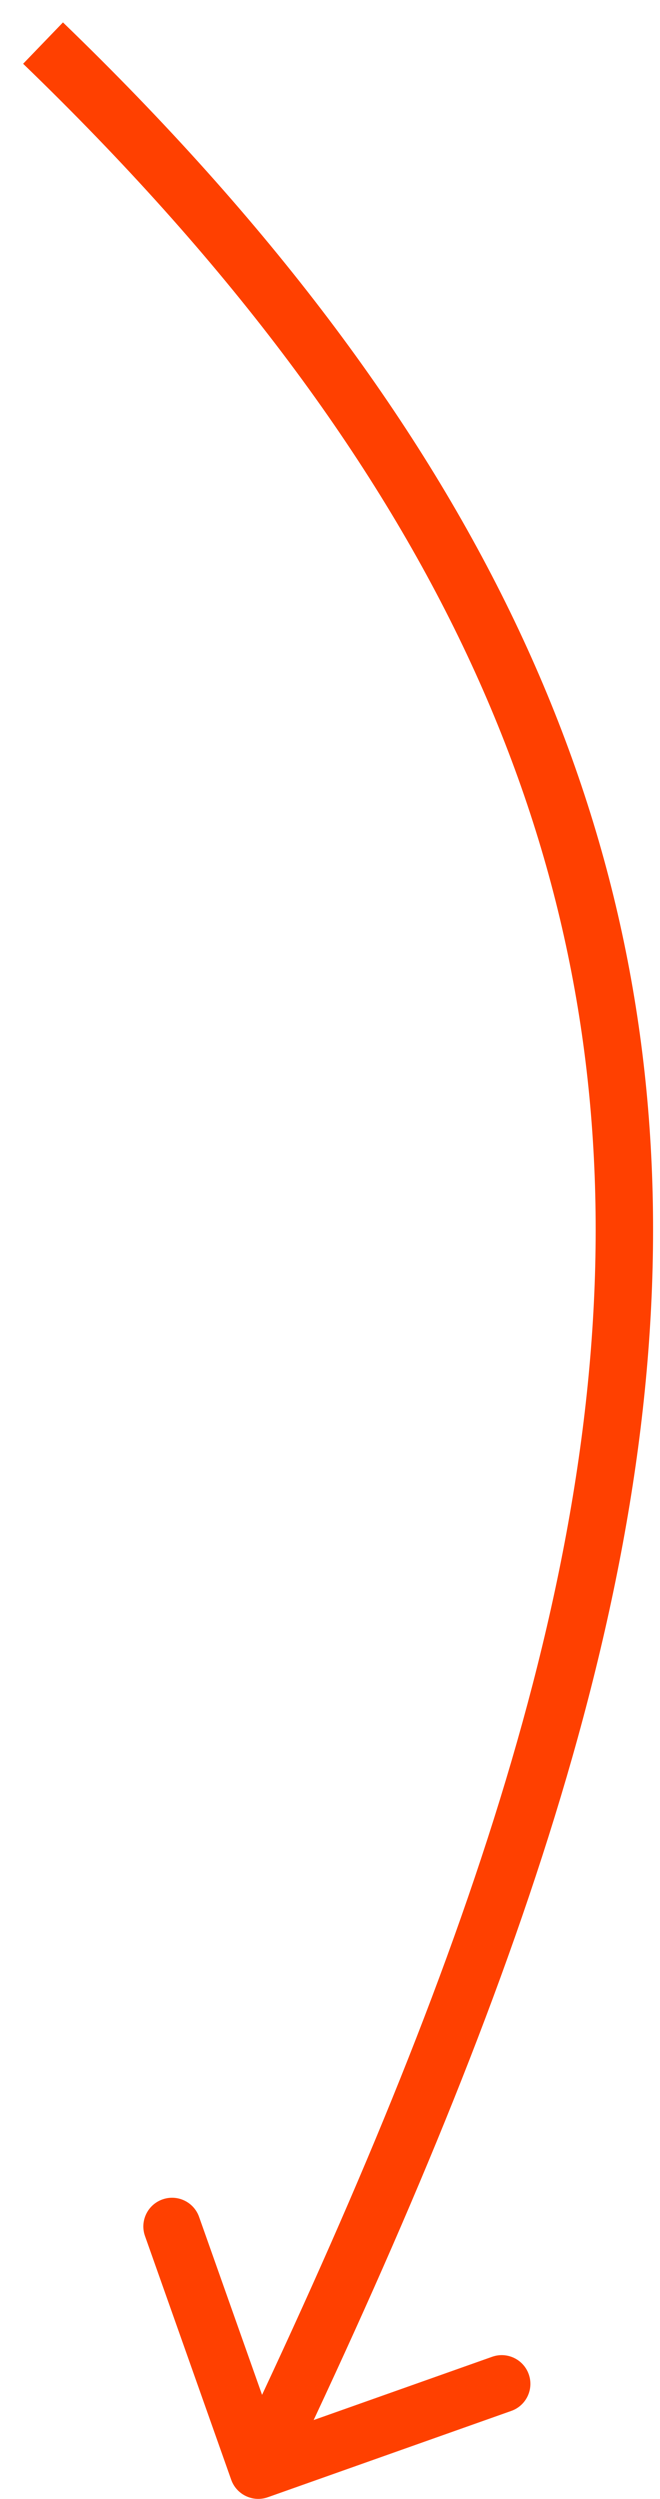 <?xml version="1.0" encoding="UTF-8"?> <svg xmlns="http://www.w3.org/2000/svg" width="23" height="87" viewBox="0 0 23 87" fill="none"> <path d="M8.057 86.334C8.242 86.855 8.813 87.127 9.334 86.943L17.817 83.938C18.338 83.754 18.611 83.182 18.426 82.662C18.242 82.141 17.67 81.868 17.15 82.053L9.609 84.724L6.938 77.183C6.754 76.662 6.182 76.389 5.662 76.574C5.141 76.758 4.868 77.33 5.053 77.85L8.057 86.334ZM0.806 2.22C14.911 15.83 20.506 28.591 20.75 41.893C20.996 55.267 15.84 69.334 8.097 85.57L9.903 86.43C17.66 70.166 23.004 55.733 22.75 41.857C22.494 27.909 16.589 14.67 2.194 0.78L0.806 2.22Z" fill="#FF4000"></path> </svg> 